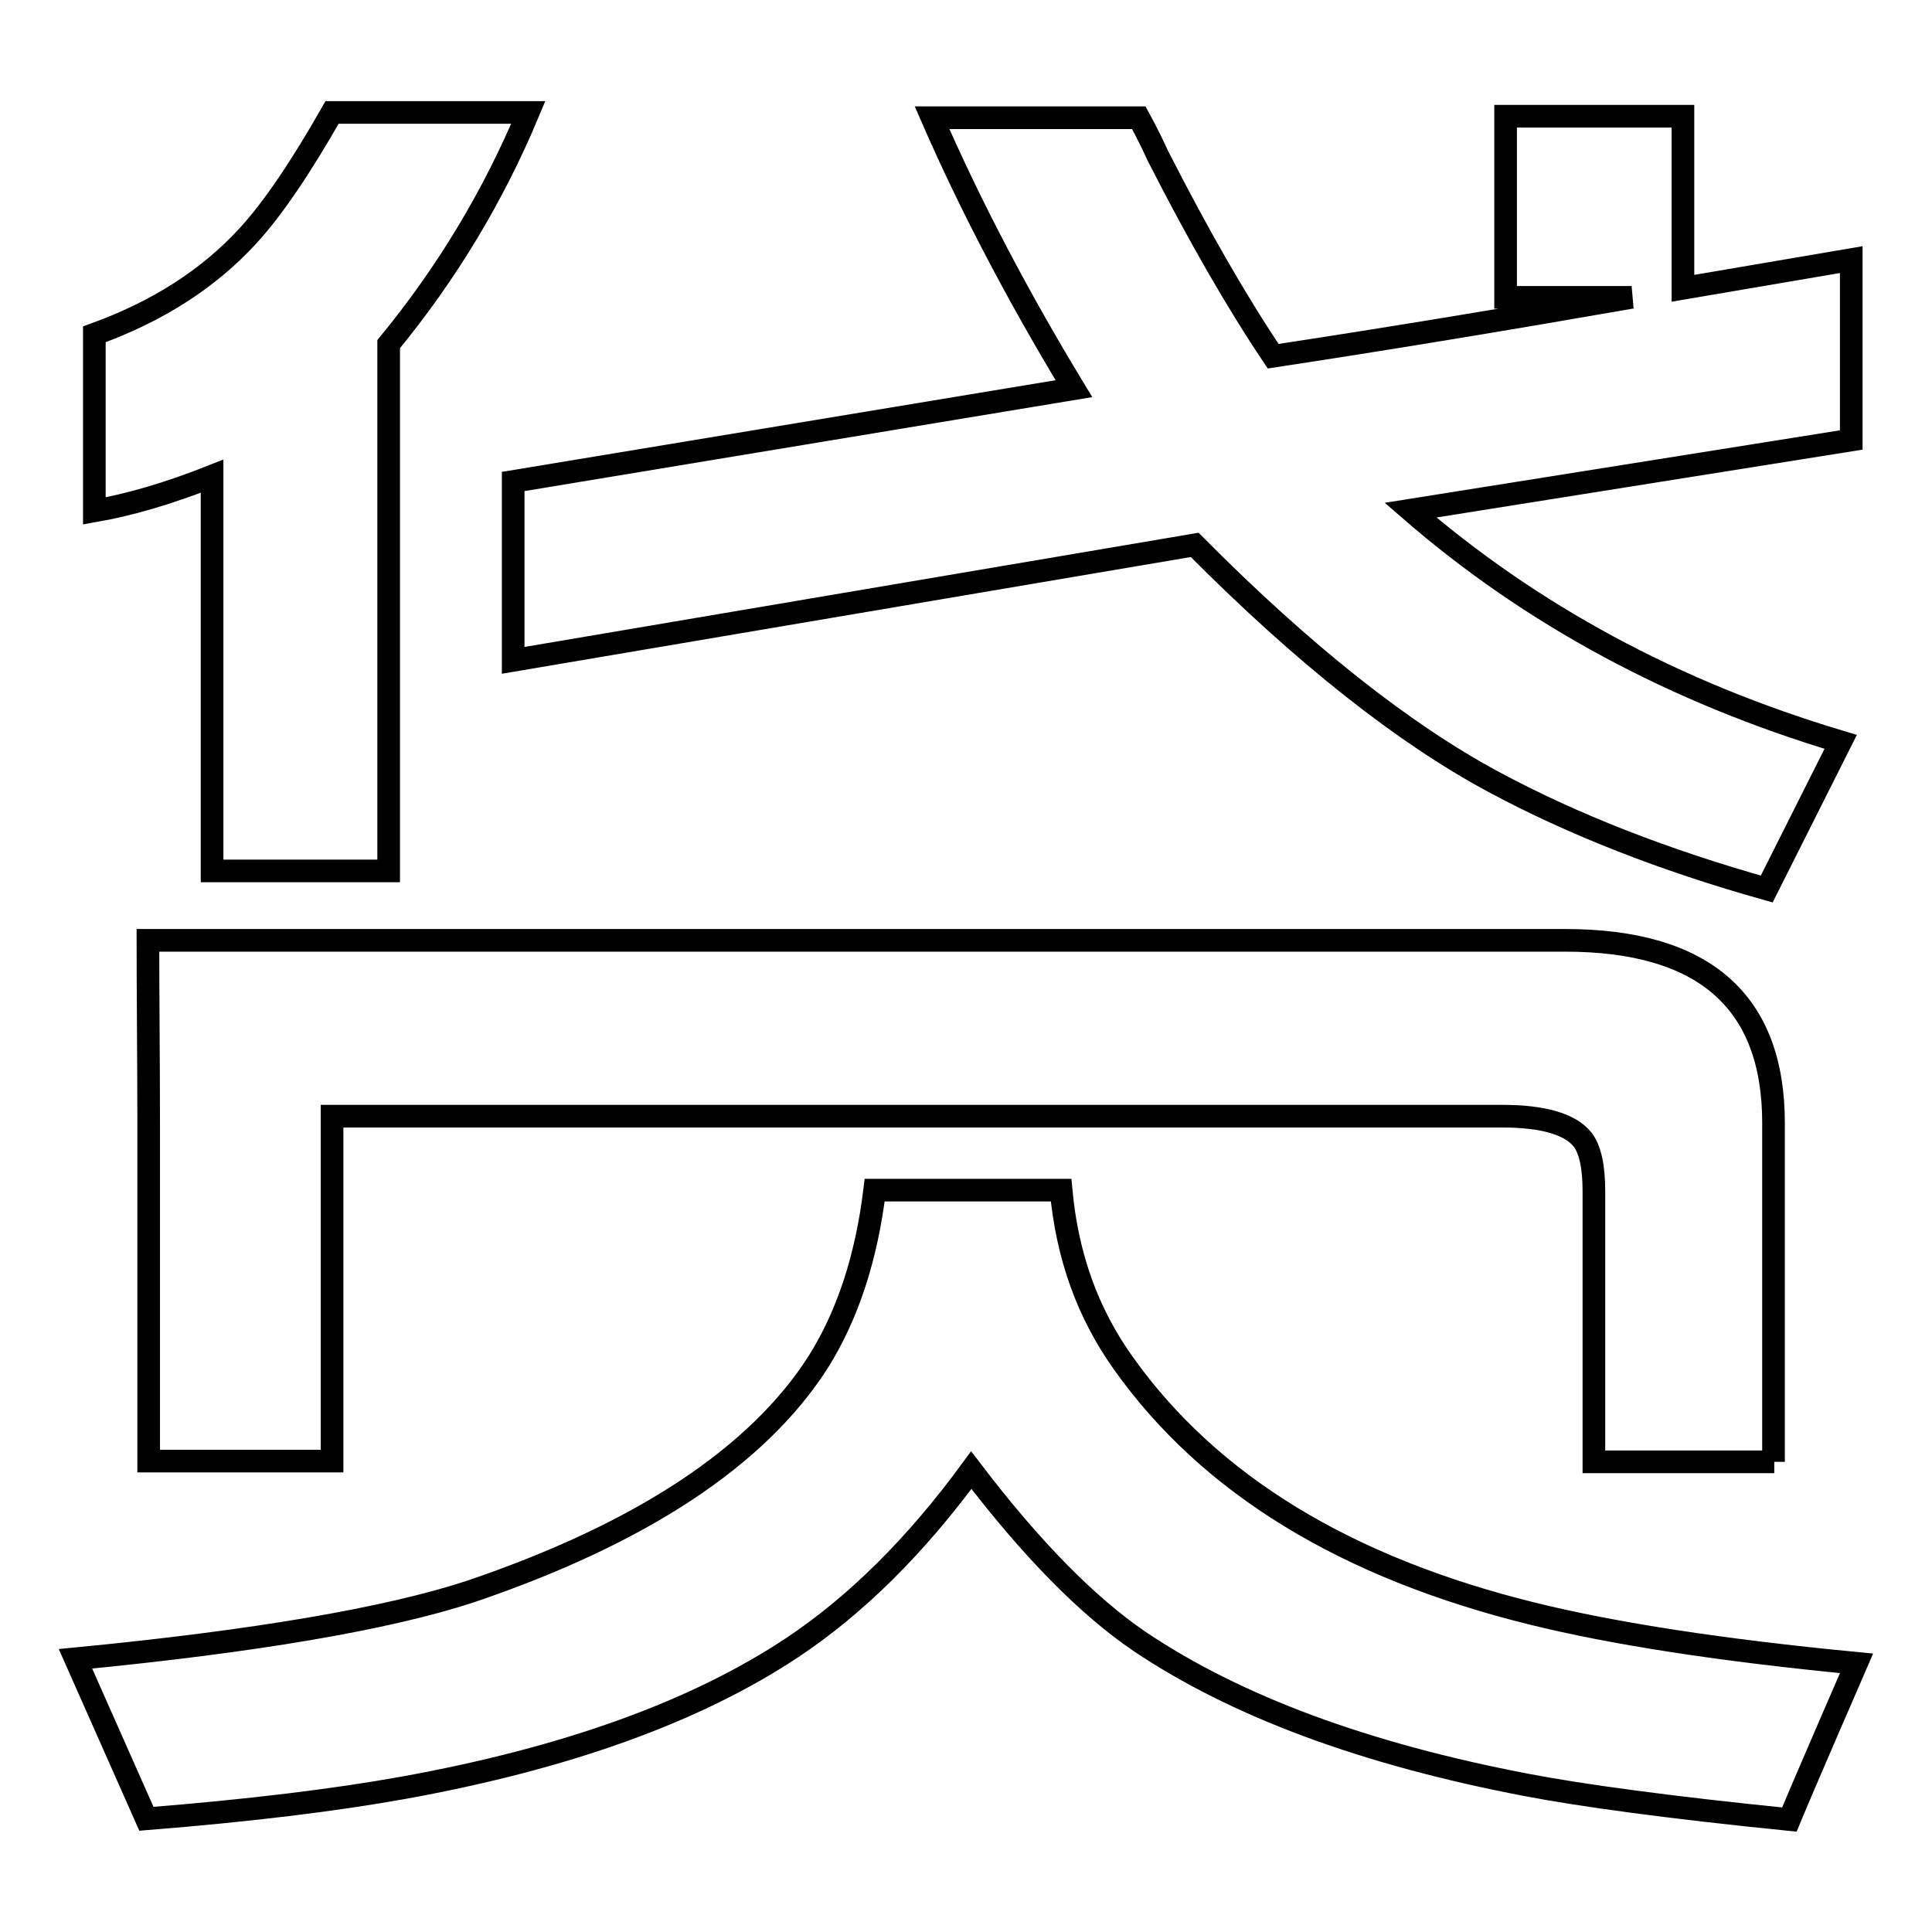 <?xml version="1.0" encoding="utf-8"?>
<!-- Svg Vector Icons : http://www.onlinewebfonts.com/icon -->
<!DOCTYPE svg PUBLIC "-//W3C//DTD SVG 1.1//EN" "http://www.w3.org/Graphics/SVG/1.1/DTD/svg11.dtd">
<svg version="1.1" xmlns="http://www.w3.org/2000/svg" xmlns:xlink="http://www.w3.org/1999/xlink" x="0px" y="0px" viewBox="0 0 256 256" enable-background="new 0 0 256 256" xml:space="preserve">
<g> <path stroke-width="3" fill-opacity="0" stroke="#000000"  d="M68,87.5V63.8l74.3-12.3c-7.4-12.2-13.7-24.2-18.8-35.9h27.4c1.2,2.2,2,3.9,2.5,5 c5.5,10.8,10.6,19.6,15.3,26.6c14.5-2.2,30.3-4.8,47.5-7.8h-16.7V15.4H223v22.8l22.3-3.8v23.9l-58.4,9.3 c15.9,13.8,34.9,24.1,57,30.7c0,0-7.8,15.5-9.8,19.5c-13.5-3.8-25.6-8.5-36.2-14.2c-11.9-6.4-25.1-16.8-39.6-31.4L68,87.5z  M235.1,193.7h-23.9v-35.9c0-3.2-0.5-5.5-1.5-6.8c-1.6-2-5.1-3.1-10.6-3.1H54.7c-7.1,0-6.7,0-10.7,0v45.7H19.7v-44.8 c0-7.2-0.1-17.7-0.1-24.2h187.8c18.4,0,27.6,8.1,27.6,24.2V193.7z M12.5,67.7V44.3c8.3-3,15.1-7.3,20.4-13.1 c3.3-3.6,7-9.1,11.1-16.3h26c-4.6,11-10.7,21.2-18.5,30.7v69.8H28.1V63.1C22.3,65.4,17.1,66.9,12.5,67.7L12.5,67.7z M237.1,241.1 c-15.9-1.6-27.6-3.2-34.9-4.6c-21.4-4.1-38.4-10.4-51.2-19c-6.9-4.7-14.3-12.2-22.3-22.7c-7.4,10.1-15.3,17.9-23.7,23.5 c-12.8,8.5-30,14.7-51.6,18.6c-8.9,1.6-20.2,3-34,4.1L10,219.8c23.8-2.3,41.3-5.3,52.3-8.9c22.7-7.7,38.1-17.9,46.1-30.4 c3.9-6.2,6.4-13.8,7.5-22.8h24.7c0.8,8.7,3.5,16.3,8.3,23c11.4,16,29.4,27,54.1,33.1c10.9,2.7,25.3,4.9,43,6.6 C246,220.4,239,236.5,237.1,241.1L237.1,241.1z"/></g>
</svg>